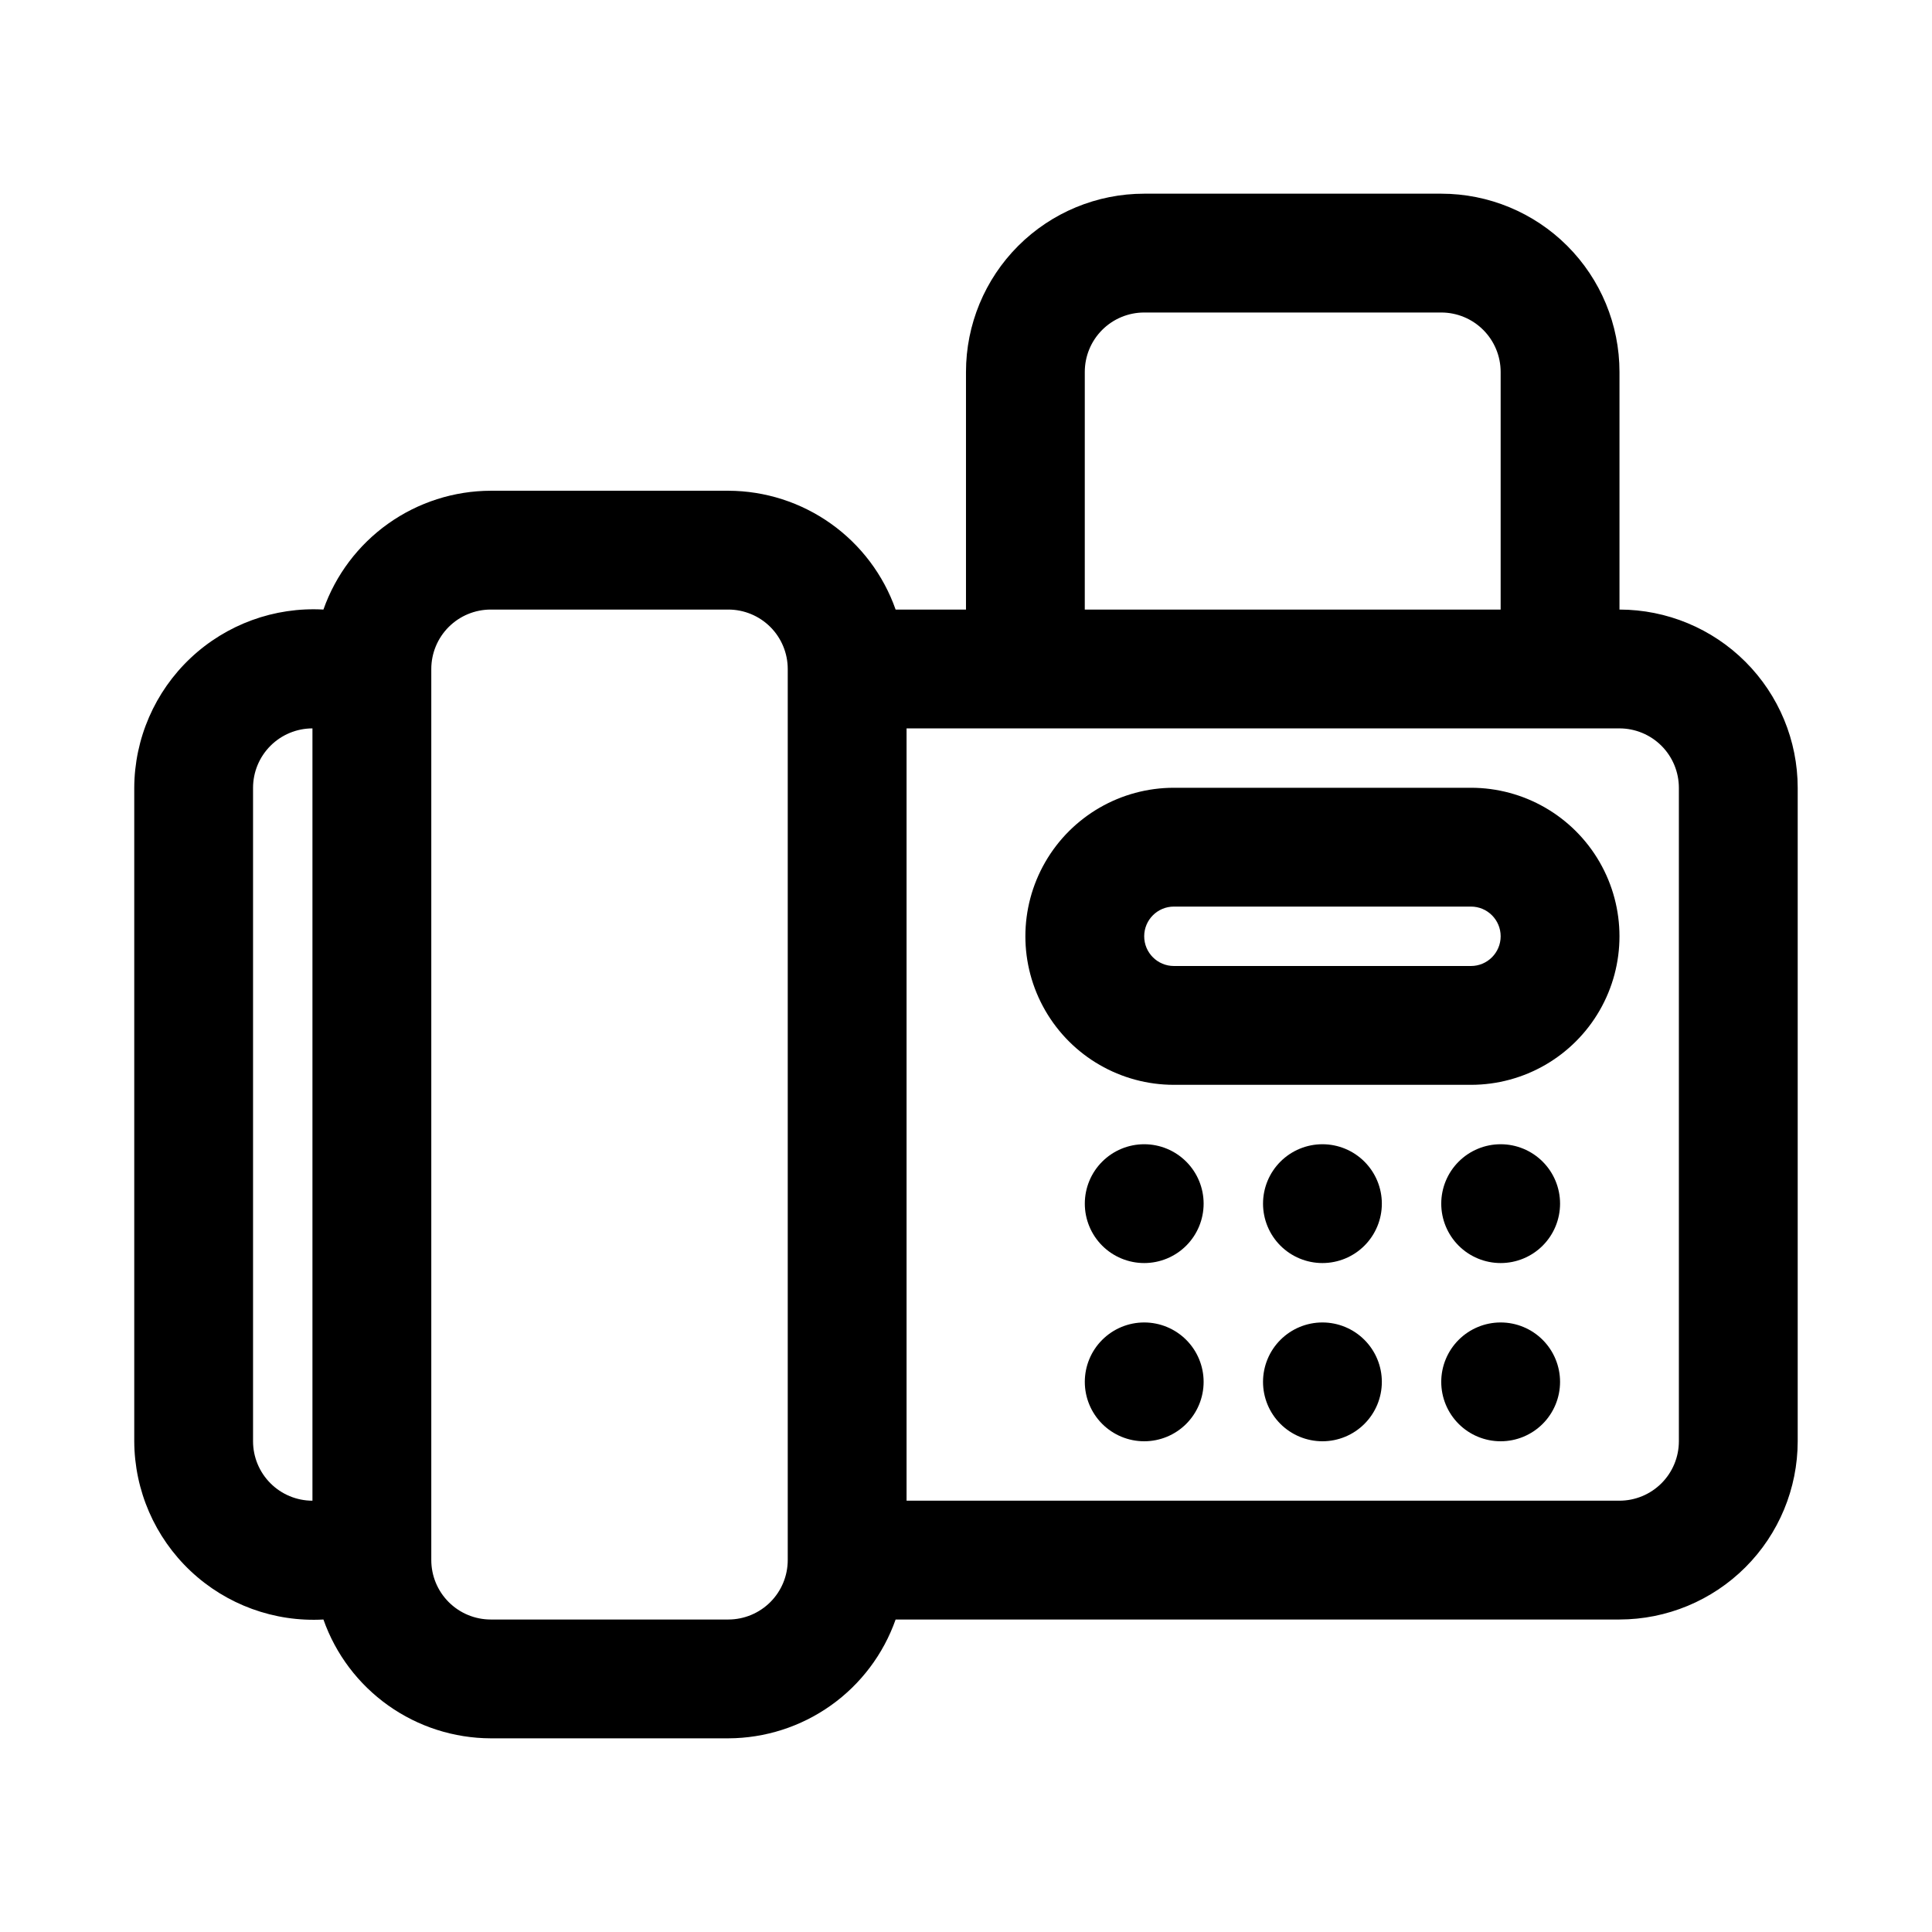 <?xml version="1.0" encoding="UTF-8"?>
<!-- Uploaded to: ICON Repo, www.iconrepo.com, Generator: ICON Repo Mixer Tools -->
<svg fill="#000000" width="800px" height="800px" version="1.1" viewBox="144 144 512 512" xmlns="http://www.w3.org/2000/svg">
 <path d="m573.18 305.54v-62.977c0-12.527-4.977-24.539-13.836-33.398-8.855-8.859-20.871-13.836-33.398-13.836h-78.719c-12.527 0-24.539 4.977-33.398 13.836-8.855 8.859-13.832 20.871-13.832 33.398v62.977h-18.648c-3.234-9.184-9.23-17.141-17.168-22.777-7.938-5.641-17.426-8.684-27.16-8.711h-62.977c-9.738 0.027-19.223 3.07-27.16 8.711-7.938 5.637-13.938 13.594-17.172 22.777-13-0.727-25.73 3.922-35.207 12.852-9.48 8.93-14.875 21.359-14.926 34.379v173.18c0.051 13.023 5.445 25.453 14.926 34.383 9.477 8.93 22.207 13.574 35.207 12.852 3.234 9.184 9.234 17.141 17.172 22.777 7.938 5.637 17.422 8.68 27.16 8.711h62.977c9.734-0.031 19.223-3.074 27.16-8.711 7.938-5.637 13.934-13.594 17.168-22.777h191.83c12.523-0.016 24.527-4.996 33.383-13.852 8.855-8.852 13.836-20.859 13.848-33.383v-173.18c-0.012-12.523-4.992-24.527-13.848-33.383-8.855-8.855-20.859-13.836-33.383-13.848zm-141.7-62.977c0-4.176 1.656-8.18 4.609-11.133s6.957-4.613 11.133-4.613h78.719c4.176 0 8.184 1.66 11.133 4.613 2.953 2.953 4.613 6.957 4.613 11.133v62.977h-110.21zm-220.42 283.39v-173.18c0.004-4.172 1.664-8.176 4.617-11.129 2.949-2.949 6.953-4.609 11.125-4.613v204.67c-4.172-0.004-8.176-1.664-11.125-4.617-2.953-2.949-4.613-6.953-4.617-11.129zm141.7 31.488c-0.004 4.176-1.664 8.18-4.613 11.129-2.953 2.953-6.957 4.613-11.129 4.617h-62.977c-4.176-0.004-8.176-1.664-11.129-4.617-2.953-2.949-4.613-6.953-4.617-11.129v-236.16c0.004-4.172 1.664-8.176 4.617-11.129 2.953-2.949 6.953-4.609 11.129-4.613h62.977c4.172 0.004 8.176 1.664 11.129 4.613 2.949 2.953 4.609 6.957 4.613 11.129zm236.16-31.488c-0.004 4.176-1.664 8.18-4.613 11.129-2.953 2.953-6.957 4.613-11.129 4.617h-188.93v-204.67h188.93c4.172 0.004 8.176 1.664 11.129 4.613 2.949 2.953 4.609 6.957 4.613 11.129zm-125.95-62.977 0.004 0.004c0 4.172-1.66 8.18-4.613 11.133-2.953 2.949-6.957 4.609-11.133 4.609s-8.18-1.66-11.133-4.609c-2.953-2.953-4.609-6.961-4.609-11.133 0-4.176 1.656-8.184 4.609-11.133 2.953-2.953 6.957-4.613 11.133-4.613s8.18 1.66 11.133 4.613c2.953 2.949 4.613 6.957 4.613 11.133zm47.23 0 0.004 0.004c0 4.172-1.66 8.18-4.613 11.133-2.949 2.949-6.957 4.609-11.133 4.609-4.172 0-8.18-1.66-11.133-4.609-2.949-2.953-4.609-6.961-4.609-11.133 0-4.176 1.66-8.184 4.609-11.133 2.953-2.953 6.961-4.613 11.133-4.613 4.176 0 8.184 1.66 11.133 4.613 2.953 2.949 4.613 6.957 4.613 11.133zm47.23 0 0.004 0.004c0 4.172-1.656 8.18-4.609 11.133-2.953 2.949-6.957 4.609-11.133 4.609-4.176 0-8.18-1.66-11.133-4.609-2.953-2.953-4.613-6.961-4.613-11.133 0-4.176 1.66-8.184 4.613-11.133 2.953-2.953 6.957-4.613 11.133-4.613 4.176 0 8.18 1.66 11.133 4.613 2.953 2.949 4.609 6.957 4.609 11.133zm-94.465 47.23 0.008 0.004c0 4.176-1.66 8.18-4.613 11.133s-6.957 4.609-11.133 4.609-8.18-1.656-11.133-4.609-4.609-6.957-4.609-11.133 1.656-8.18 4.609-11.133 6.957-4.613 11.133-4.613 8.18 1.66 11.133 4.613 4.613 6.957 4.613 11.133zm47.23 0 0.008 0.004c0 4.176-1.66 8.18-4.613 11.133-2.949 2.953-6.957 4.609-11.133 4.609-4.172 0-8.18-1.656-11.133-4.609-2.949-2.953-4.609-6.957-4.609-11.133s1.66-8.18 4.609-11.133c2.953-2.953 6.961-4.613 11.133-4.613 4.176 0 8.184 1.66 11.133 4.613 2.953 2.953 4.613 6.957 4.613 11.133zm47.23 0 0.008 0.004c0 4.176-1.656 8.18-4.609 11.133s-6.957 4.609-11.133 4.609c-4.176 0-8.18-1.656-11.133-4.609s-4.613-6.957-4.613-11.133 1.66-8.18 4.613-11.133 6.957-4.613 11.133-4.613c4.176 0 8.18 1.66 11.133 4.613s4.609 6.957 4.609 11.133zm-23.605-157.44h-78.723c-14.062 0-27.055 7.504-34.086 19.68-7.031 12.18-7.031 27.184 0 39.359 7.031 12.18 20.023 19.684 34.086 19.684h78.723c14.062 0 27.055-7.504 34.086-19.684 7.031-12.176 7.031-27.18 0-39.359-7.031-12.176-20.023-19.68-34.086-19.68zm0 47.23h-78.719l-0.004 0.004c-4.348 0-7.871-3.527-7.871-7.875s3.523-7.871 7.871-7.871h78.723c4.348 0 7.871 3.523 7.871 7.871s-3.523 7.875-7.871 7.875z"/>
</svg>